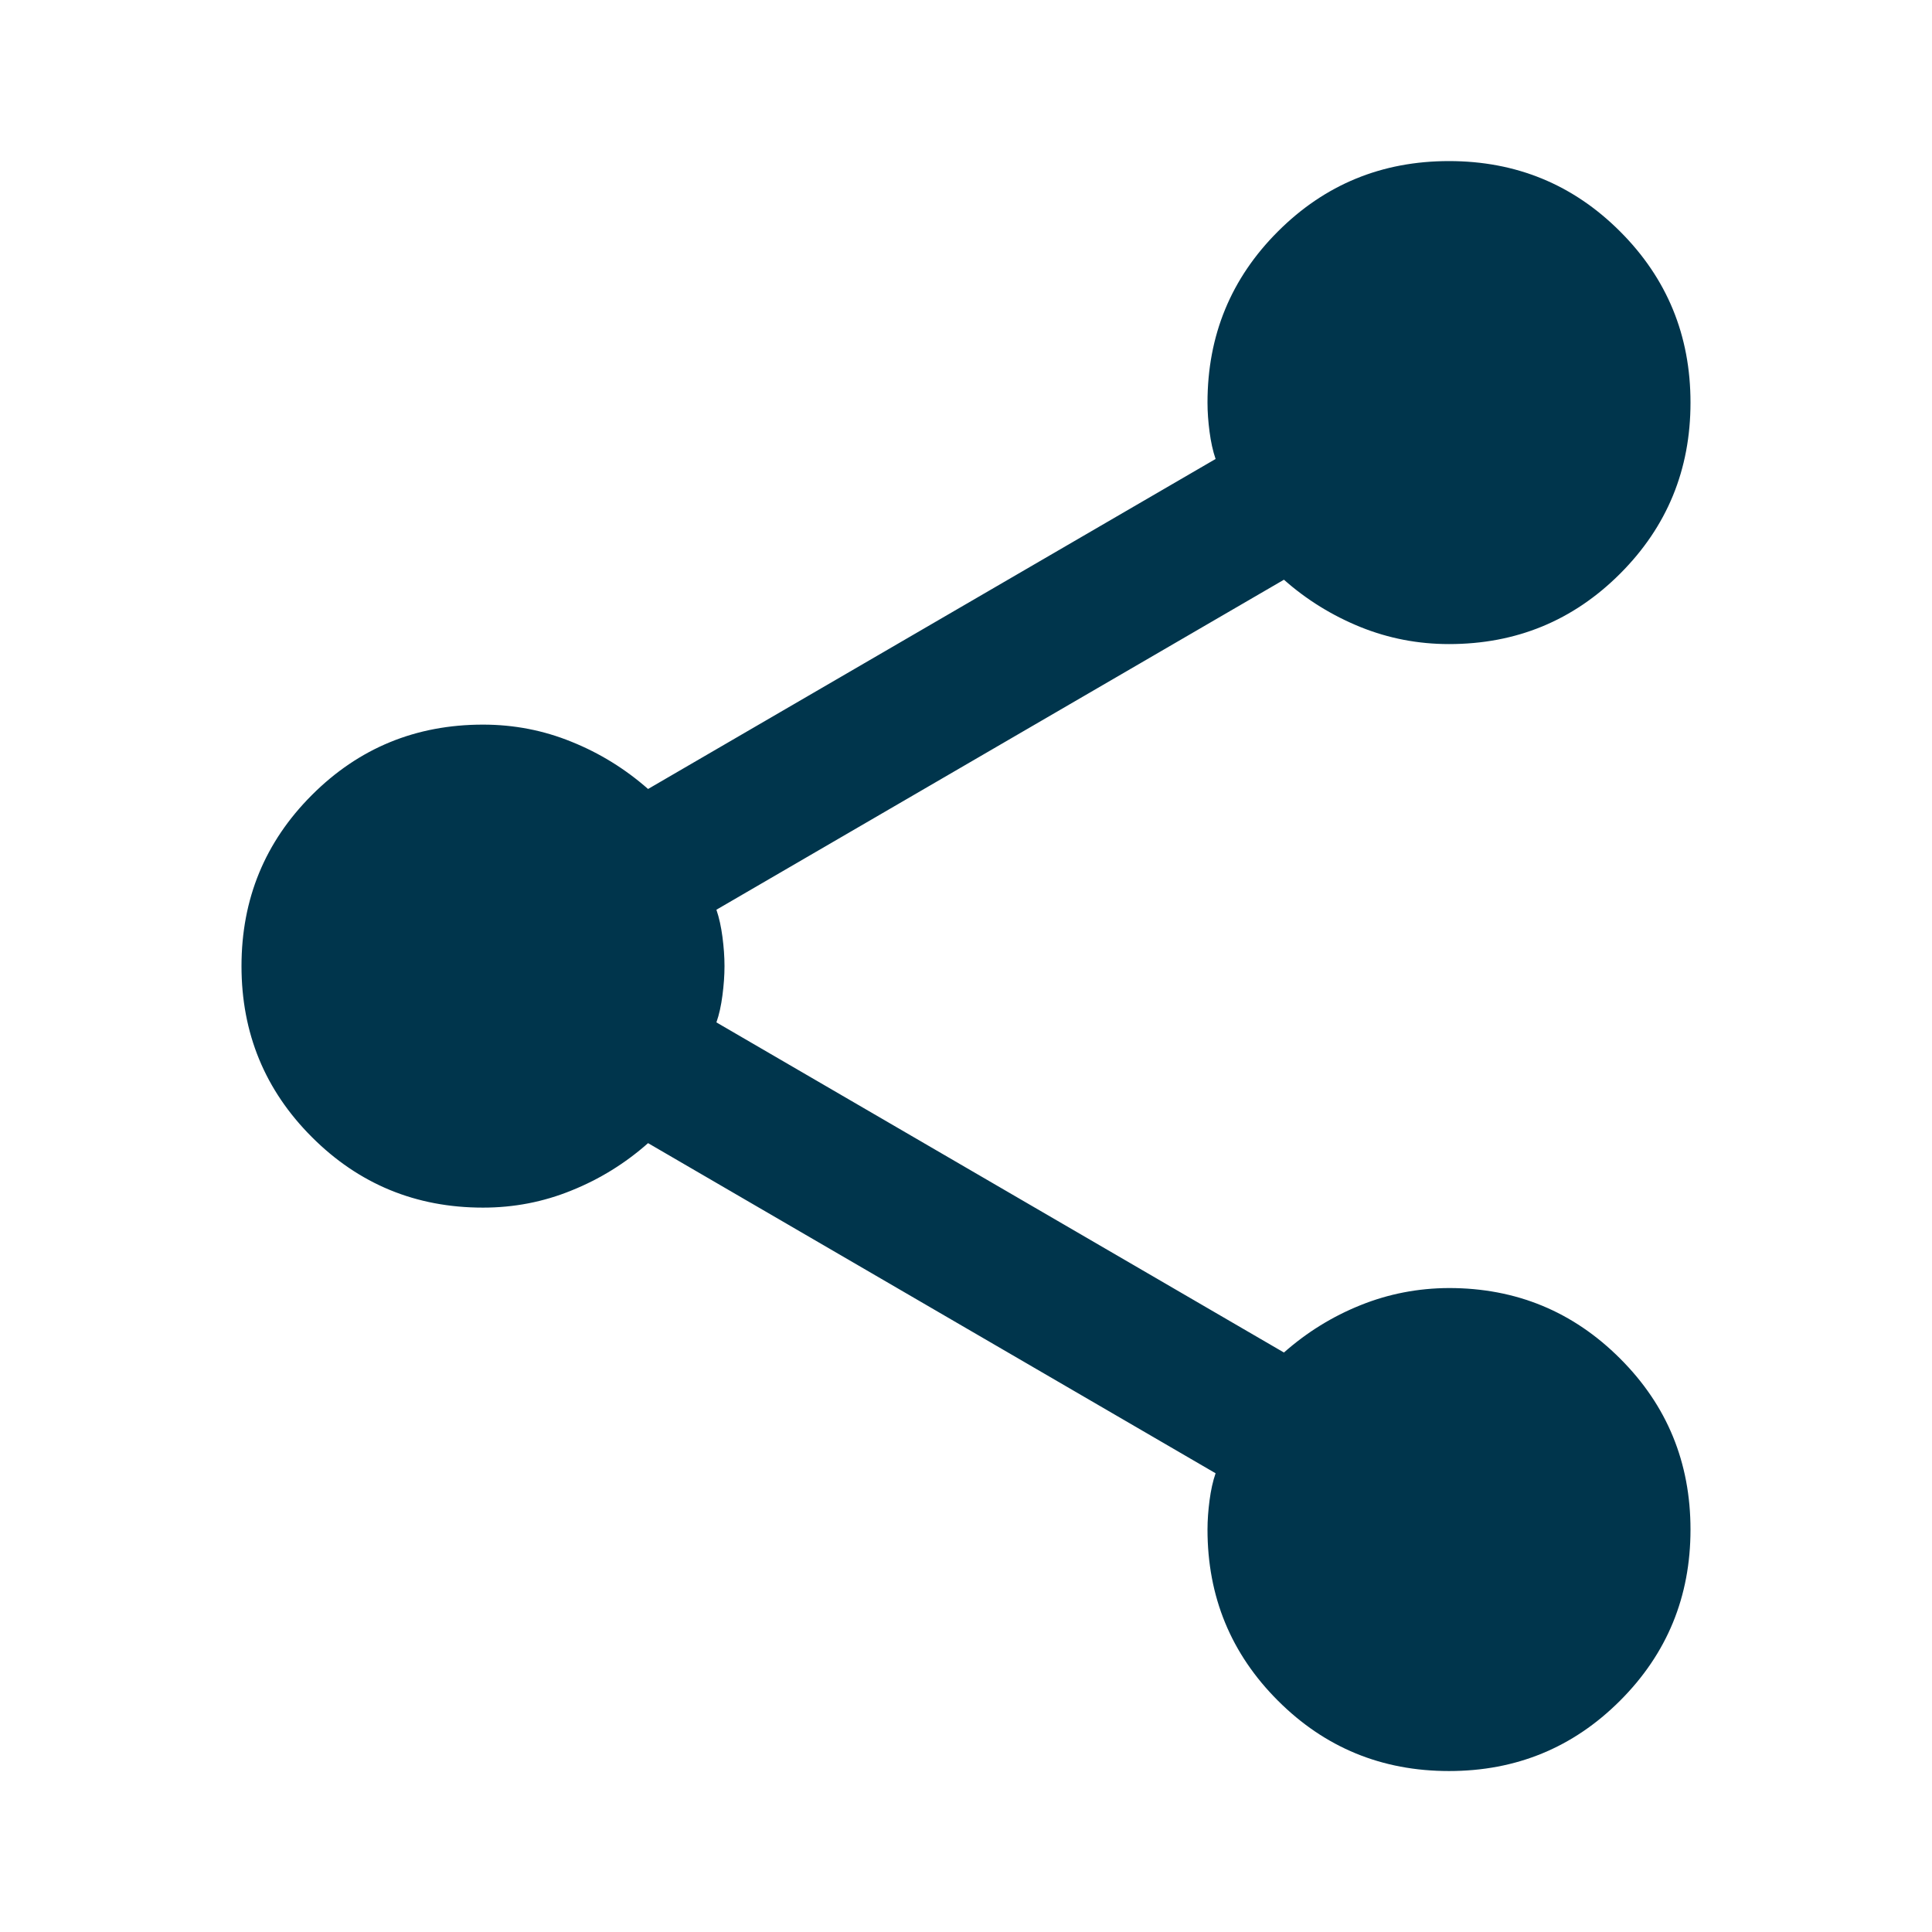 <svg width="16" height="16" viewBox="0 0 16 16" fill="none" xmlns="http://www.w3.org/2000/svg">
<path d="M12 14.667C11.444 14.667 10.972 14.473 10.583 14.084C10.194 13.695 10 13.223 10 12.667C10 12.589 10.006 12.509 10.017 12.425C10.028 12.342 10.044 12.267 10.067 12.201L5.367 9.467C5.178 9.634 4.967 9.765 4.733 9.859C4.5 9.954 4.256 10.001 4 10.001C3.444 10.001 2.972 9.806 2.583 9.417C2.194 9.028 2 8.556 2 8.001C2 7.445 2.194 6.973 2.583 6.584C2.972 6.195 3.444 6.001 4 6.001C4.256 6.001 4.5 6.048 4.733 6.143C4.967 6.237 5.178 6.368 5.367 6.534L10.067 3.801C10.044 3.734 10.028 3.659 10.017 3.576C10.006 3.493 10 3.412 10 3.334C10 2.778 10.194 2.306 10.583 1.917C10.972 1.528 11.444 1.334 12 1.334C12.556 1.334 13.028 1.528 13.417 1.917C13.806 2.306 14 2.778 14 3.334C14 3.89 13.806 4.362 13.417 4.751C13.028 5.14 12.556 5.334 12 5.334C11.744 5.334 11.5 5.287 11.267 5.193C11.033 5.098 10.822 4.968 10.633 4.801L5.933 7.534C5.956 7.601 5.972 7.676 5.983 7.759C5.994 7.843 6 7.923 6 8.001C6 8.078 5.994 8.159 5.983 8.243C5.972 8.327 5.956 8.402 5.933 8.467L10.633 11.201C10.822 11.034 11.033 10.903 11.267 10.809C11.5 10.715 11.744 10.668 12 10.667C12.556 10.667 13.028 10.862 13.417 11.251C13.806 11.639 14 12.112 14 12.667C14 13.223 13.806 13.695 13.417 14.084C13.028 14.473 12.556 14.667 12 14.667Z" fill="#00354C"/>
</svg>
